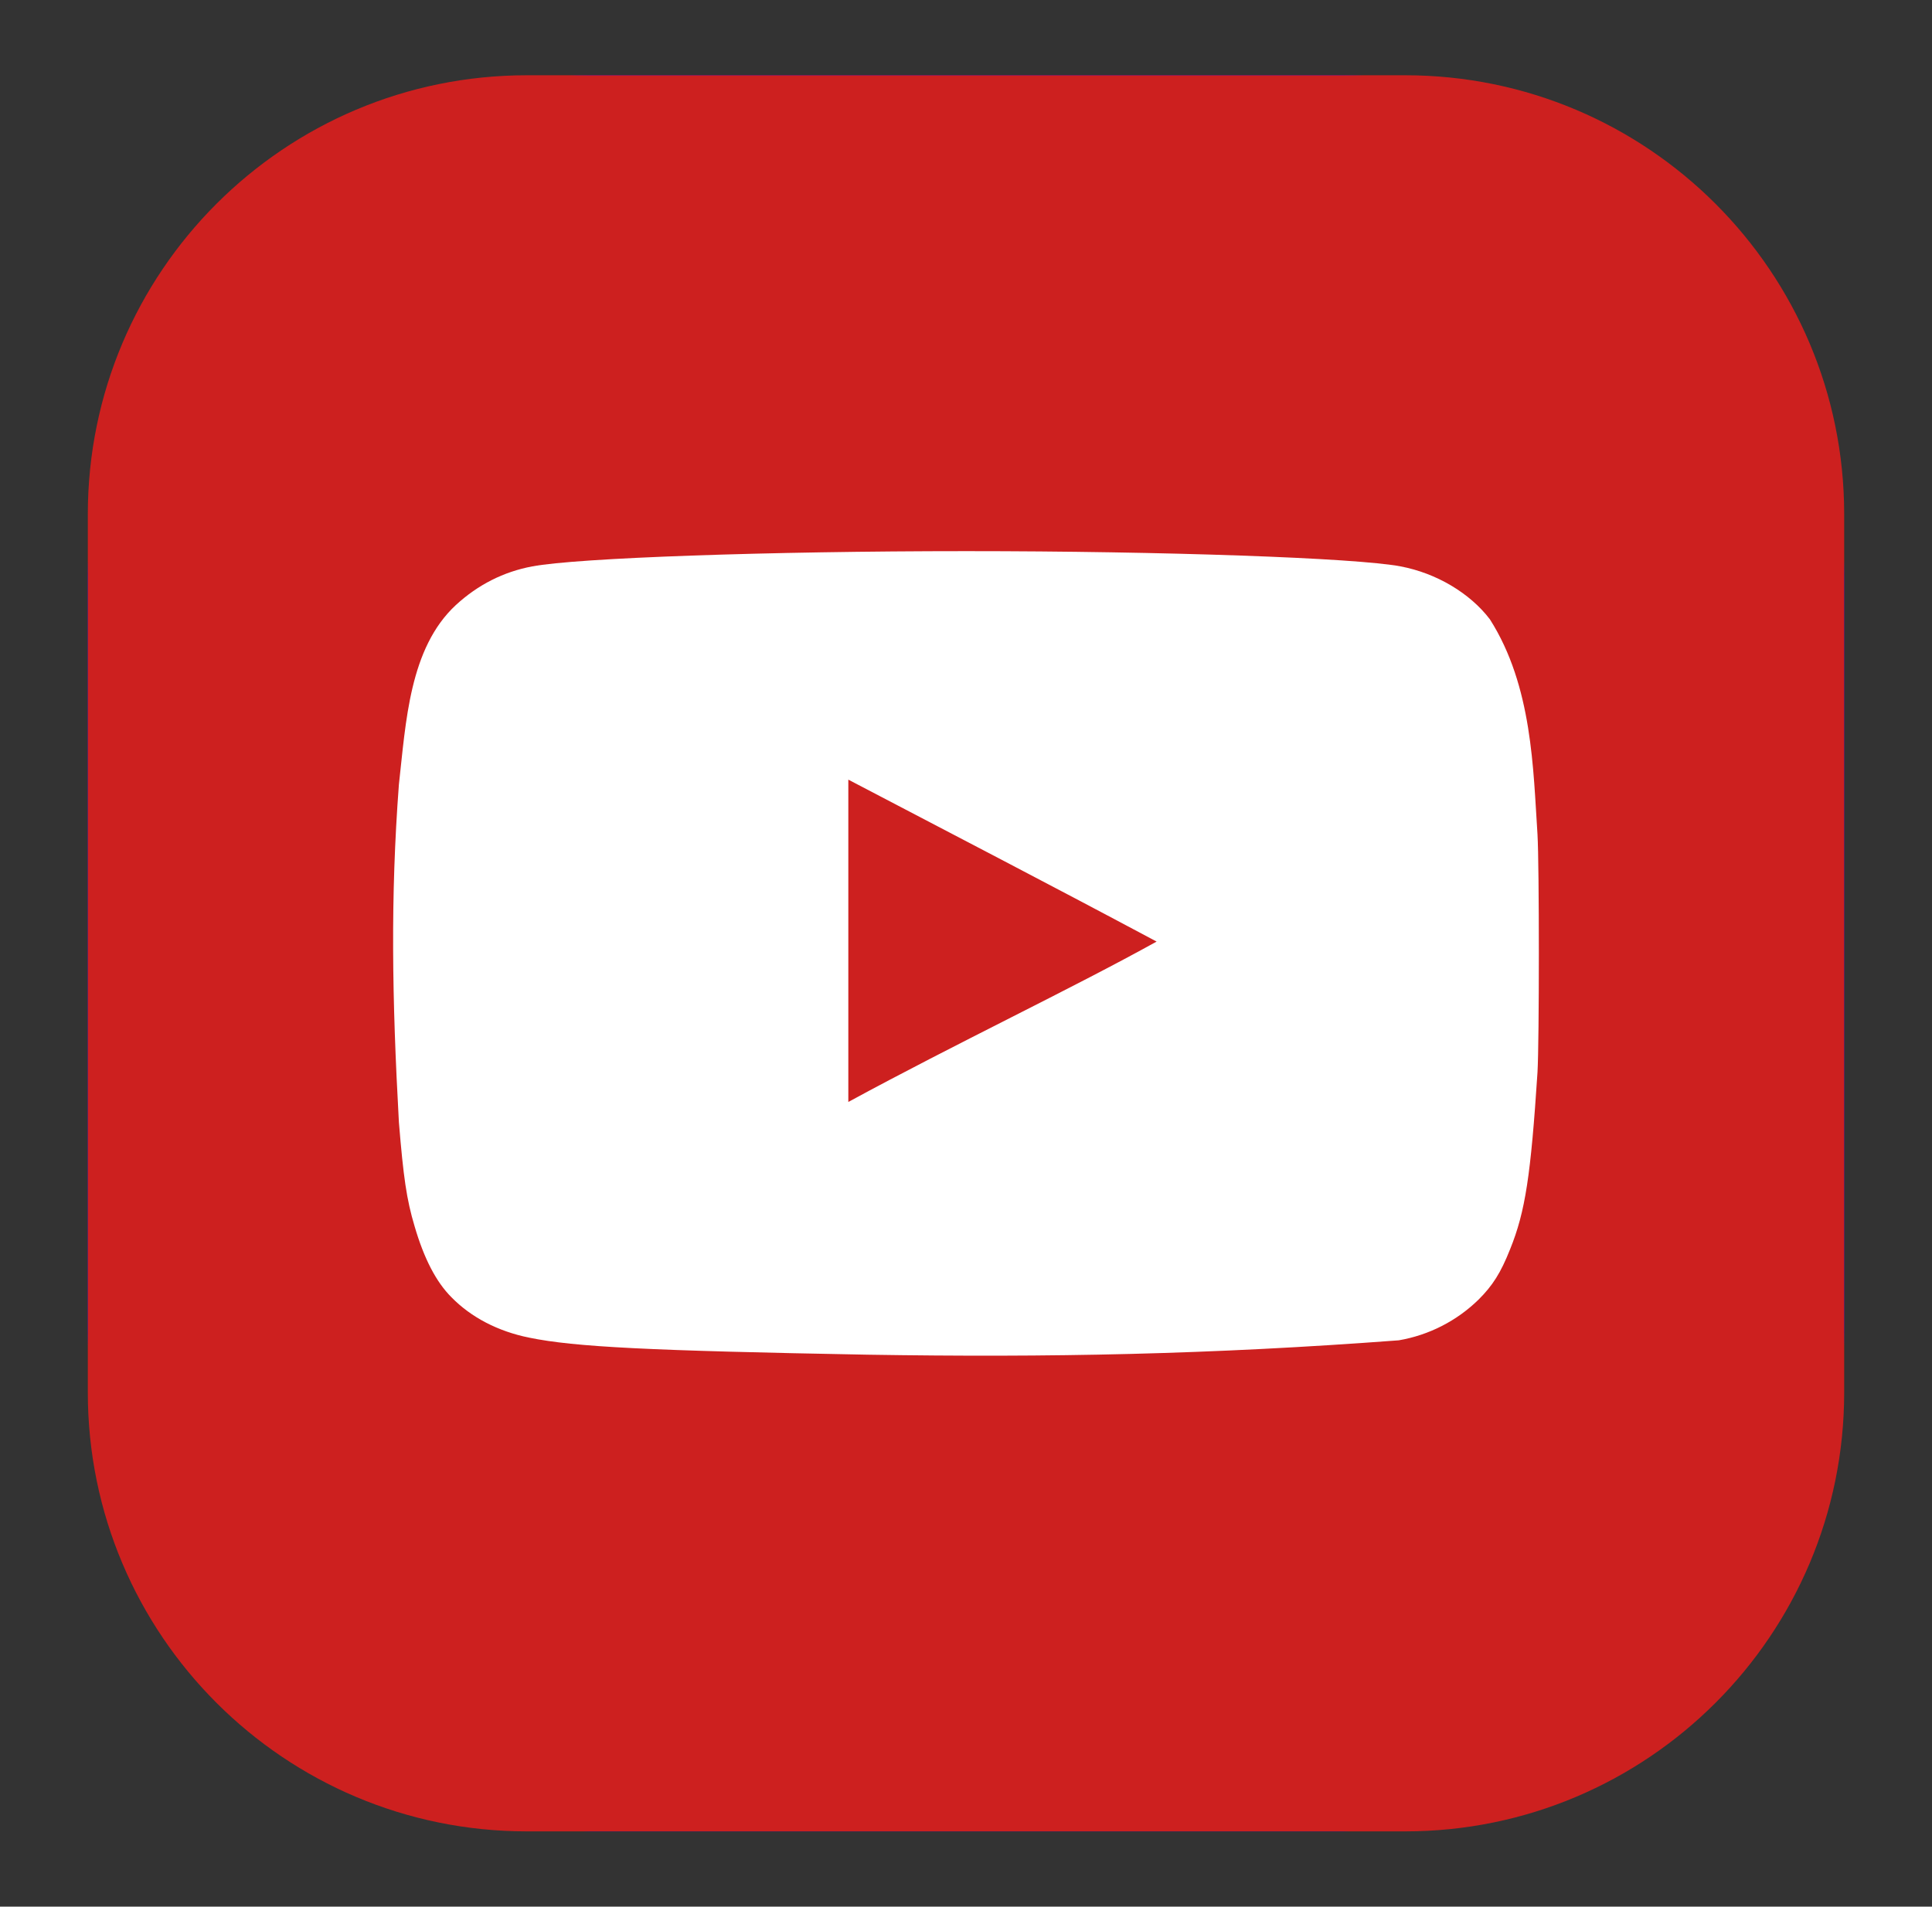 <?xml version="1.0" encoding="UTF-8"?> <svg xmlns="http://www.w3.org/2000/svg" width="77" height="76" viewBox="0 0 77 76" fill="none"><rect x="0" y="0" width="77" height="76" fill="#333333" stroke="none"/><g clip-path="url(#clip0_219_3483)"><g clip-path="url(#clip1_219_3483)"><mask id="mask0_219_3483" style="mask-type:alpha" maskUnits="userSpaceOnUse" x="0" y="0" width="77" height="76"><path d="M76.5 0H0.5V76H76.5V0Z" fill="#D9D9D9"></path></mask><g mask="url(#mask0_219_3483)"><path d="M53.5 3H23.5C12.454 3 3.5 11.954 3.5 23V53C3.5 64.046 12.454 73 23.5 73H53.5C64.546 73 73.5 64.046 73.5 53V23C73.5 11.954 64.546 3 53.5 3Z" fill="#0000FF"></path><path d="M3.5 20.5C3.5 10.835 11.335 3 21 3H56C65.665 3 73.5 10.835 73.5 20.5V55.5C73.5 65.165 65.665 73 56 73H21C11.335 73 3.5 65.165 3.5 55.5V20.5Z" fill="#CD201F"></path><path d="M34.579 53.999C25.883 53.839 22.913 53.695 21.087 53.319C19.852 53.069 18.779 52.514 17.992 51.709C17.383 51.1 16.9 50.17 16.524 48.881C16.202 47.807 16.077 46.913 15.898 44.73C15.625 39.803 15.559 35.774 15.898 31.273C16.178 28.788 16.313 25.837 18.17 24.116C19.047 23.31 20.067 22.791 21.213 22.577C23.002 22.237 30.625 21.969 38.516 21.969C46.39 21.969 54.03 22.237 55.821 22.577C57.252 22.846 58.594 23.65 59.381 24.688C61.076 27.353 61.105 30.668 61.277 33.26C61.349 34.495 61.349 41.509 61.277 42.744C61.01 46.841 60.794 48.291 60.186 49.794C59.81 50.742 59.489 51.243 58.933 51.798C58.062 52.652 56.95 53.22 55.748 53.426C48.222 53.992 41.832 54.115 34.579 53.999ZM46.104 37.536C41.917 35.299 37.908 33.224 33.81 31.077V43.925C38.122 41.581 42.668 39.433 46.121 37.519L46.104 37.536Z" fill="white"></path></g></g></g><defs><clipPath id="clip0_219_3483"><rect width="76" height="76" fill="white" transform="translate(0.5)"></rect></clipPath><clipPath id="clip1_219_3483"><rect width="76" height="76" fill="white" transform="translate(0.5)"></rect></clipPath></defs></svg> 